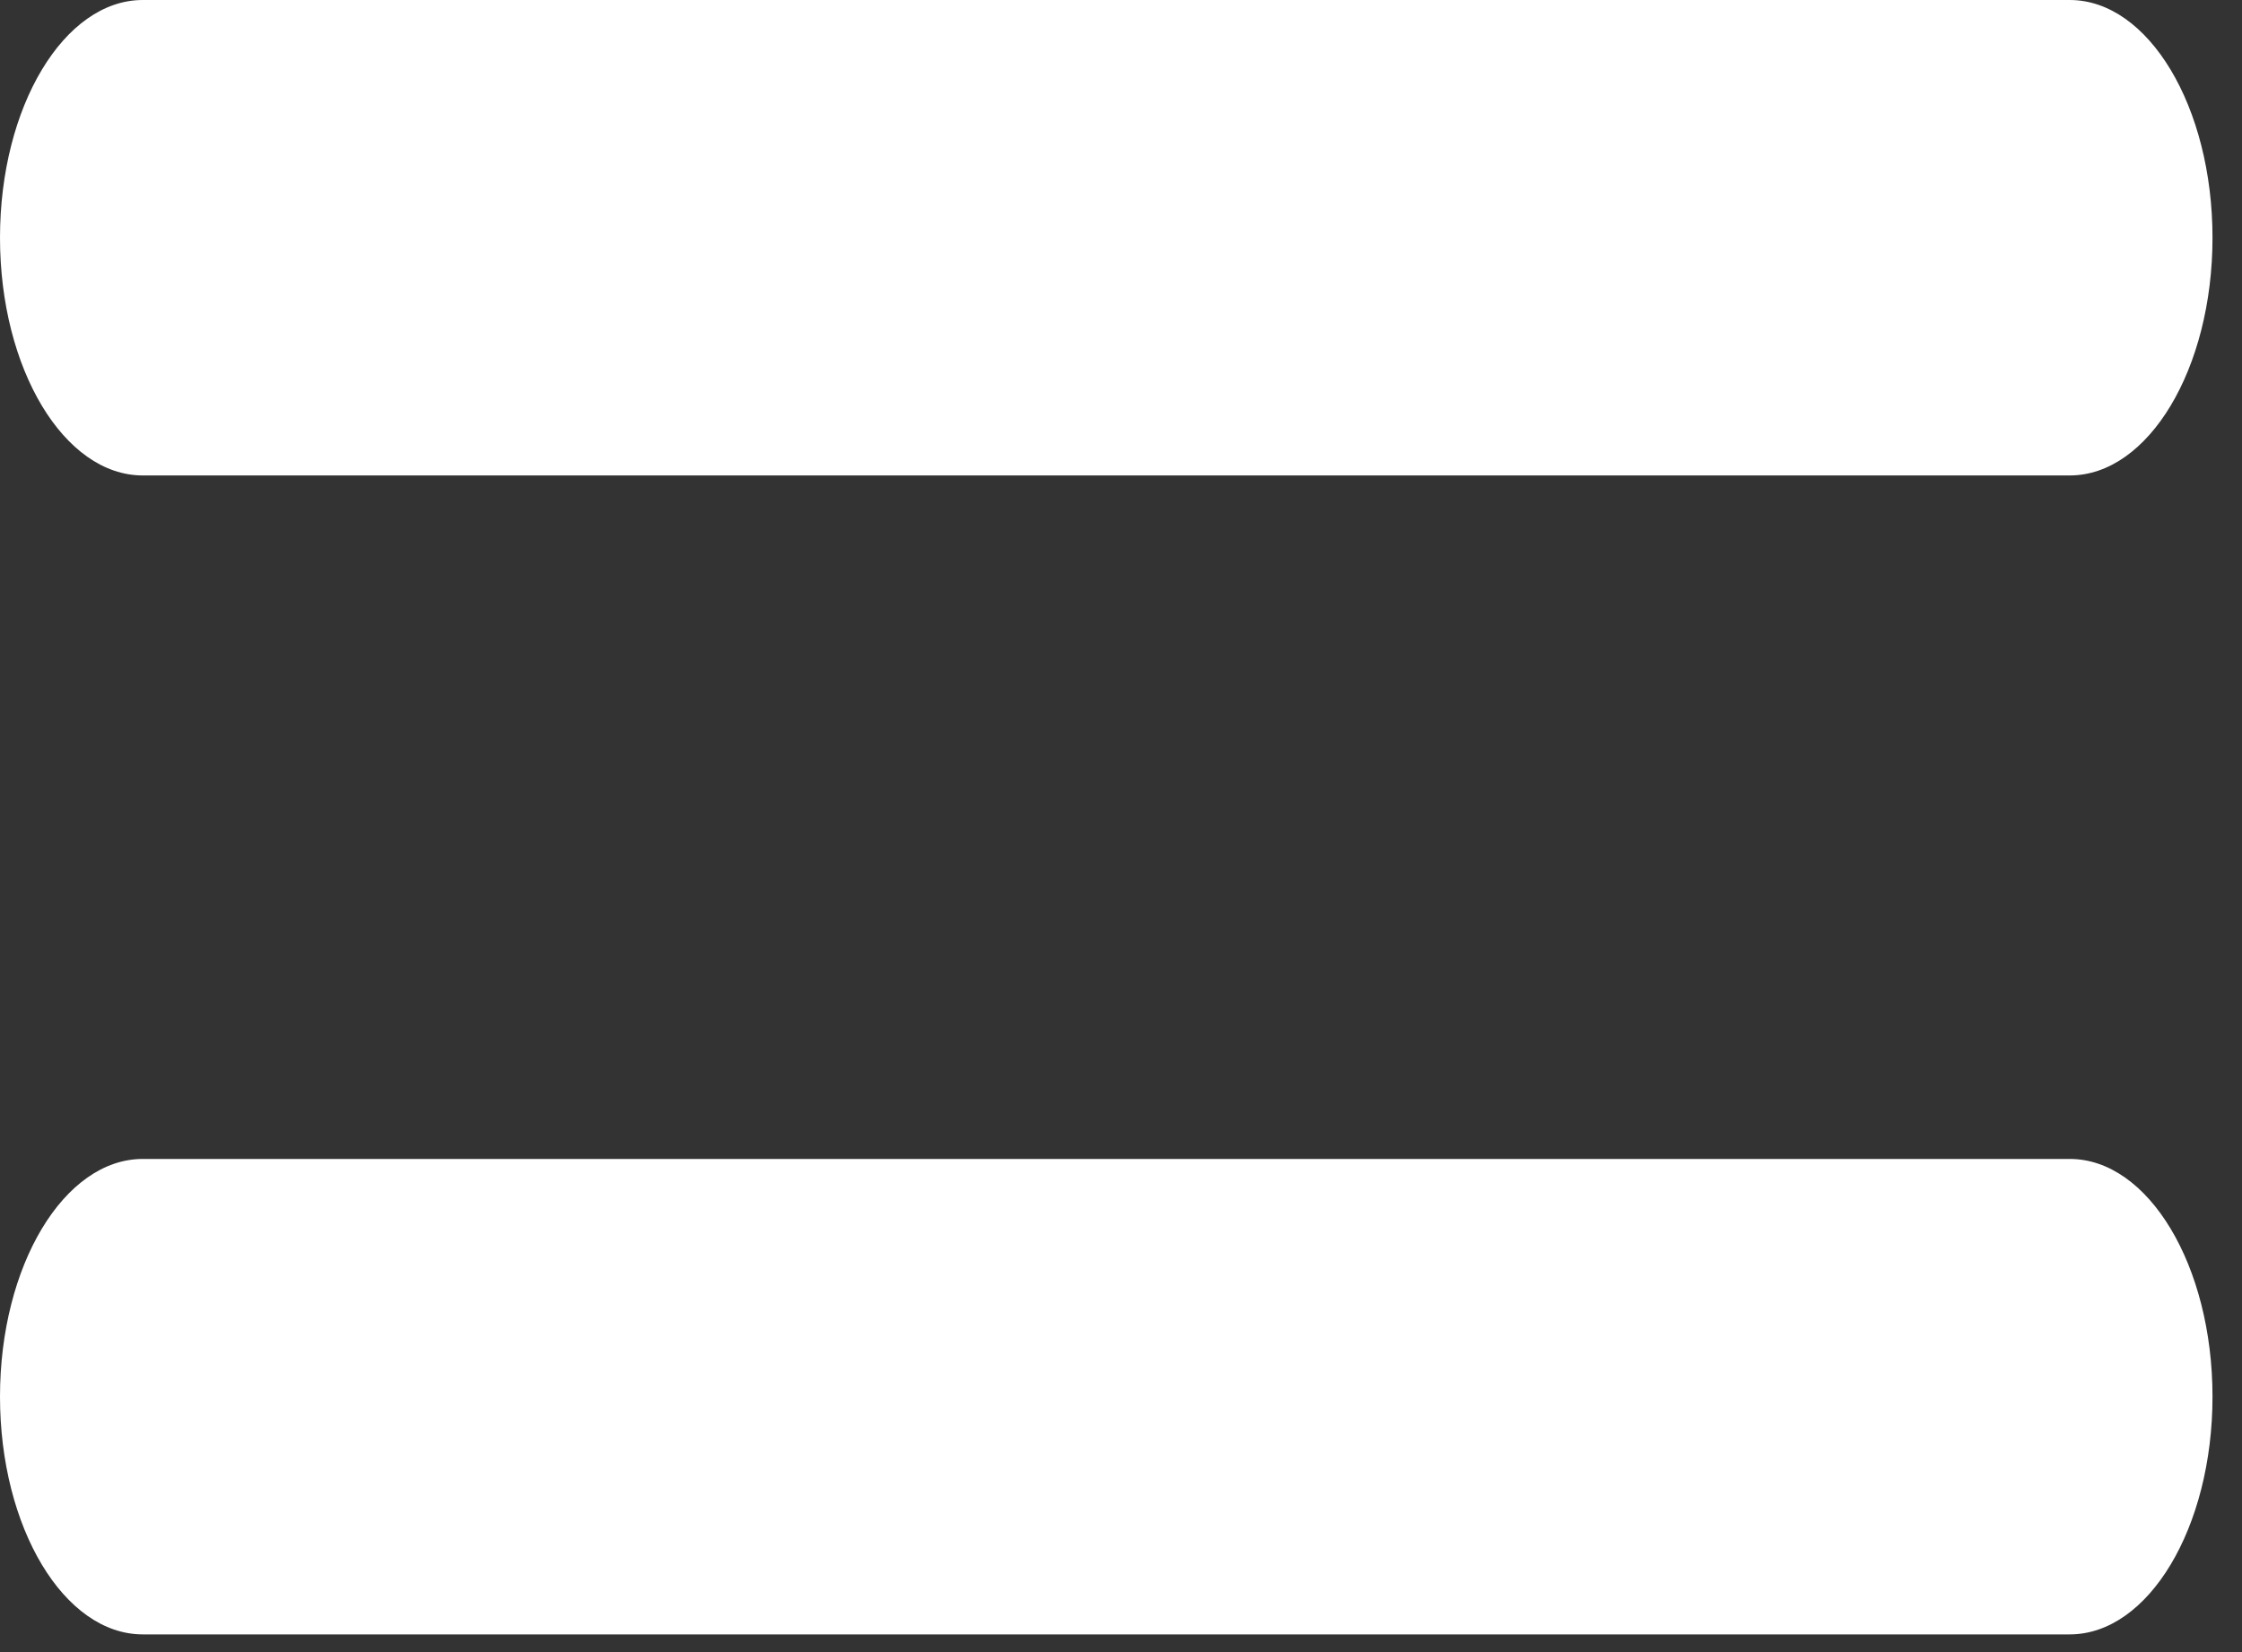 <svg width="38" height="28" viewBox="0 0 38 28" fill="none" xmlns="http://www.w3.org/2000/svg">
<rect x="0" y="0" width="38" height="28" fill="#333333" stroke="none"/>
<path d="M35.08 8.058H2.42C1.086 8.058 0 6.25 0 4.029C0 1.808 1.086 0 2.42 0H35.08C36.414 0 37.5 1.808 37.5 4.029C37.5 6.25 36.414 8.058 35.08 8.058Z" fill="white"/>
<path d="M35.08 27.7H2.42C1.086 27.7 0 25.891 0 23.671C0 21.45 1.086 19.642 2.42 19.642H35.08C36.414 19.642 37.5 21.45 37.5 23.671C37.5 25.891 36.414 27.7 35.08 27.7Z" fill="white"/>
</svg>
